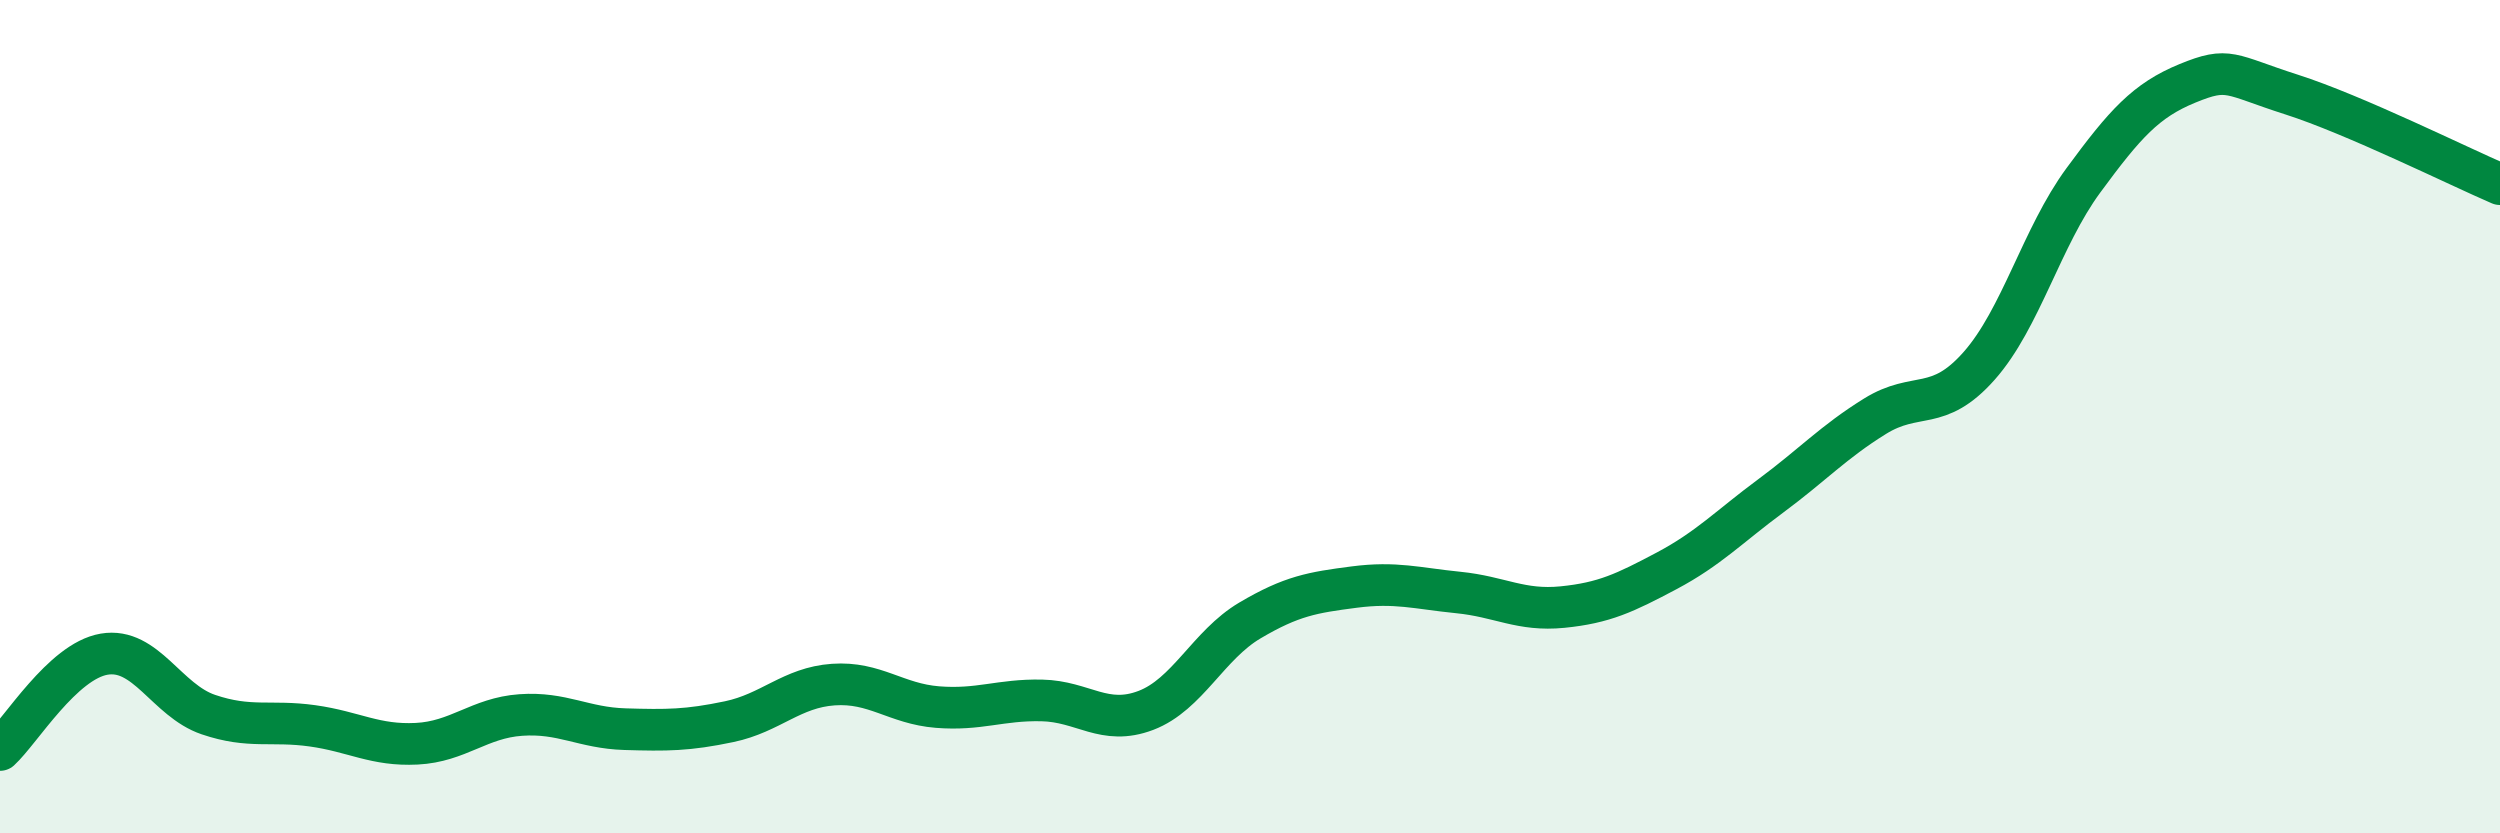 
    <svg width="60" height="20" viewBox="0 0 60 20" xmlns="http://www.w3.org/2000/svg">
      <path
        d="M 0,18 C 0.5,17.54 1.5,15.87 2.5,15.7 C 3.5,15.53 4,16.81 5,17.15 C 6,17.49 6.5,17.28 7.5,17.42 C 8.5,17.56 9,17.9 10,17.85 C 11,17.8 11.5,17.23 12.5,17.16 C 13.5,17.09 14,17.47 15,17.5 C 16,17.53 16.5,17.53 17.5,17.32 C 18.5,17.11 19,16.5 20,16.43 C 21,16.36 21.5,16.89 22.5,16.97 C 23.5,17.05 24,16.79 25,16.81 C 26,16.83 26.5,17.43 27.5,17.05 C 28.5,16.67 29,15.48 30,14.89 C 31,14.3 31.5,14.22 32.5,14.09 C 33.5,13.96 34,14.12 35,14.22 C 36,14.32 36.5,14.67 37.5,14.57 C 38.5,14.47 39,14.23 40,13.7 C 41,13.17 41.5,12.64 42.5,11.9 C 43.5,11.16 44,10.61 45,9.99 C 46,9.37 46.5,9.91 47.5,8.78 C 48.5,7.65 49,5.69 50,4.33 C 51,2.97 51.5,2.41 52.5,2 C 53.5,1.59 53.5,1.79 55,2.27 C 56.5,2.75 59,3.99 60,4.42L60 20L0 20Z"
        fill="#008740"
        opacity="0.1"
        stroke-linecap="round"
        stroke-linejoin="round"
      />
      <path
        d="M 0,18 C 0.5,17.54 1.5,15.87 2.5,15.7 C 3.5,15.53 4,16.81 5,17.15 C 6,17.49 6.5,17.28 7.5,17.42 C 8.5,17.56 9,17.9 10,17.85 C 11,17.8 11.5,17.23 12.5,17.16 C 13.5,17.09 14,17.47 15,17.5 C 16,17.53 16.5,17.53 17.5,17.32 C 18.5,17.11 19,16.5 20,16.43 C 21,16.36 21.5,16.89 22.5,16.97 C 23.5,17.05 24,16.79 25,16.81 C 26,16.83 26.5,17.43 27.5,17.05 C 28.5,16.67 29,15.48 30,14.89 C 31,14.3 31.5,14.22 32.5,14.09 C 33.5,13.96 34,14.12 35,14.22 C 36,14.32 36.5,14.67 37.5,14.57 C 38.5,14.47 39,14.23 40,13.7 C 41,13.17 41.5,12.64 42.5,11.9 C 43.5,11.16 44,10.61 45,9.99 C 46,9.37 46.5,9.91 47.5,8.78 C 48.5,7.65 49,5.69 50,4.33 C 51,2.97 51.5,2.41 52.5,2 C 53.5,1.59 53.5,1.79 55,2.27 C 56.5,2.75 59,3.99 60,4.42"
        stroke="#008740"
        stroke-width="1"
        fill="none"
        stroke-linecap="round"
        stroke-linejoin="round"
      />
    </svg>
  
